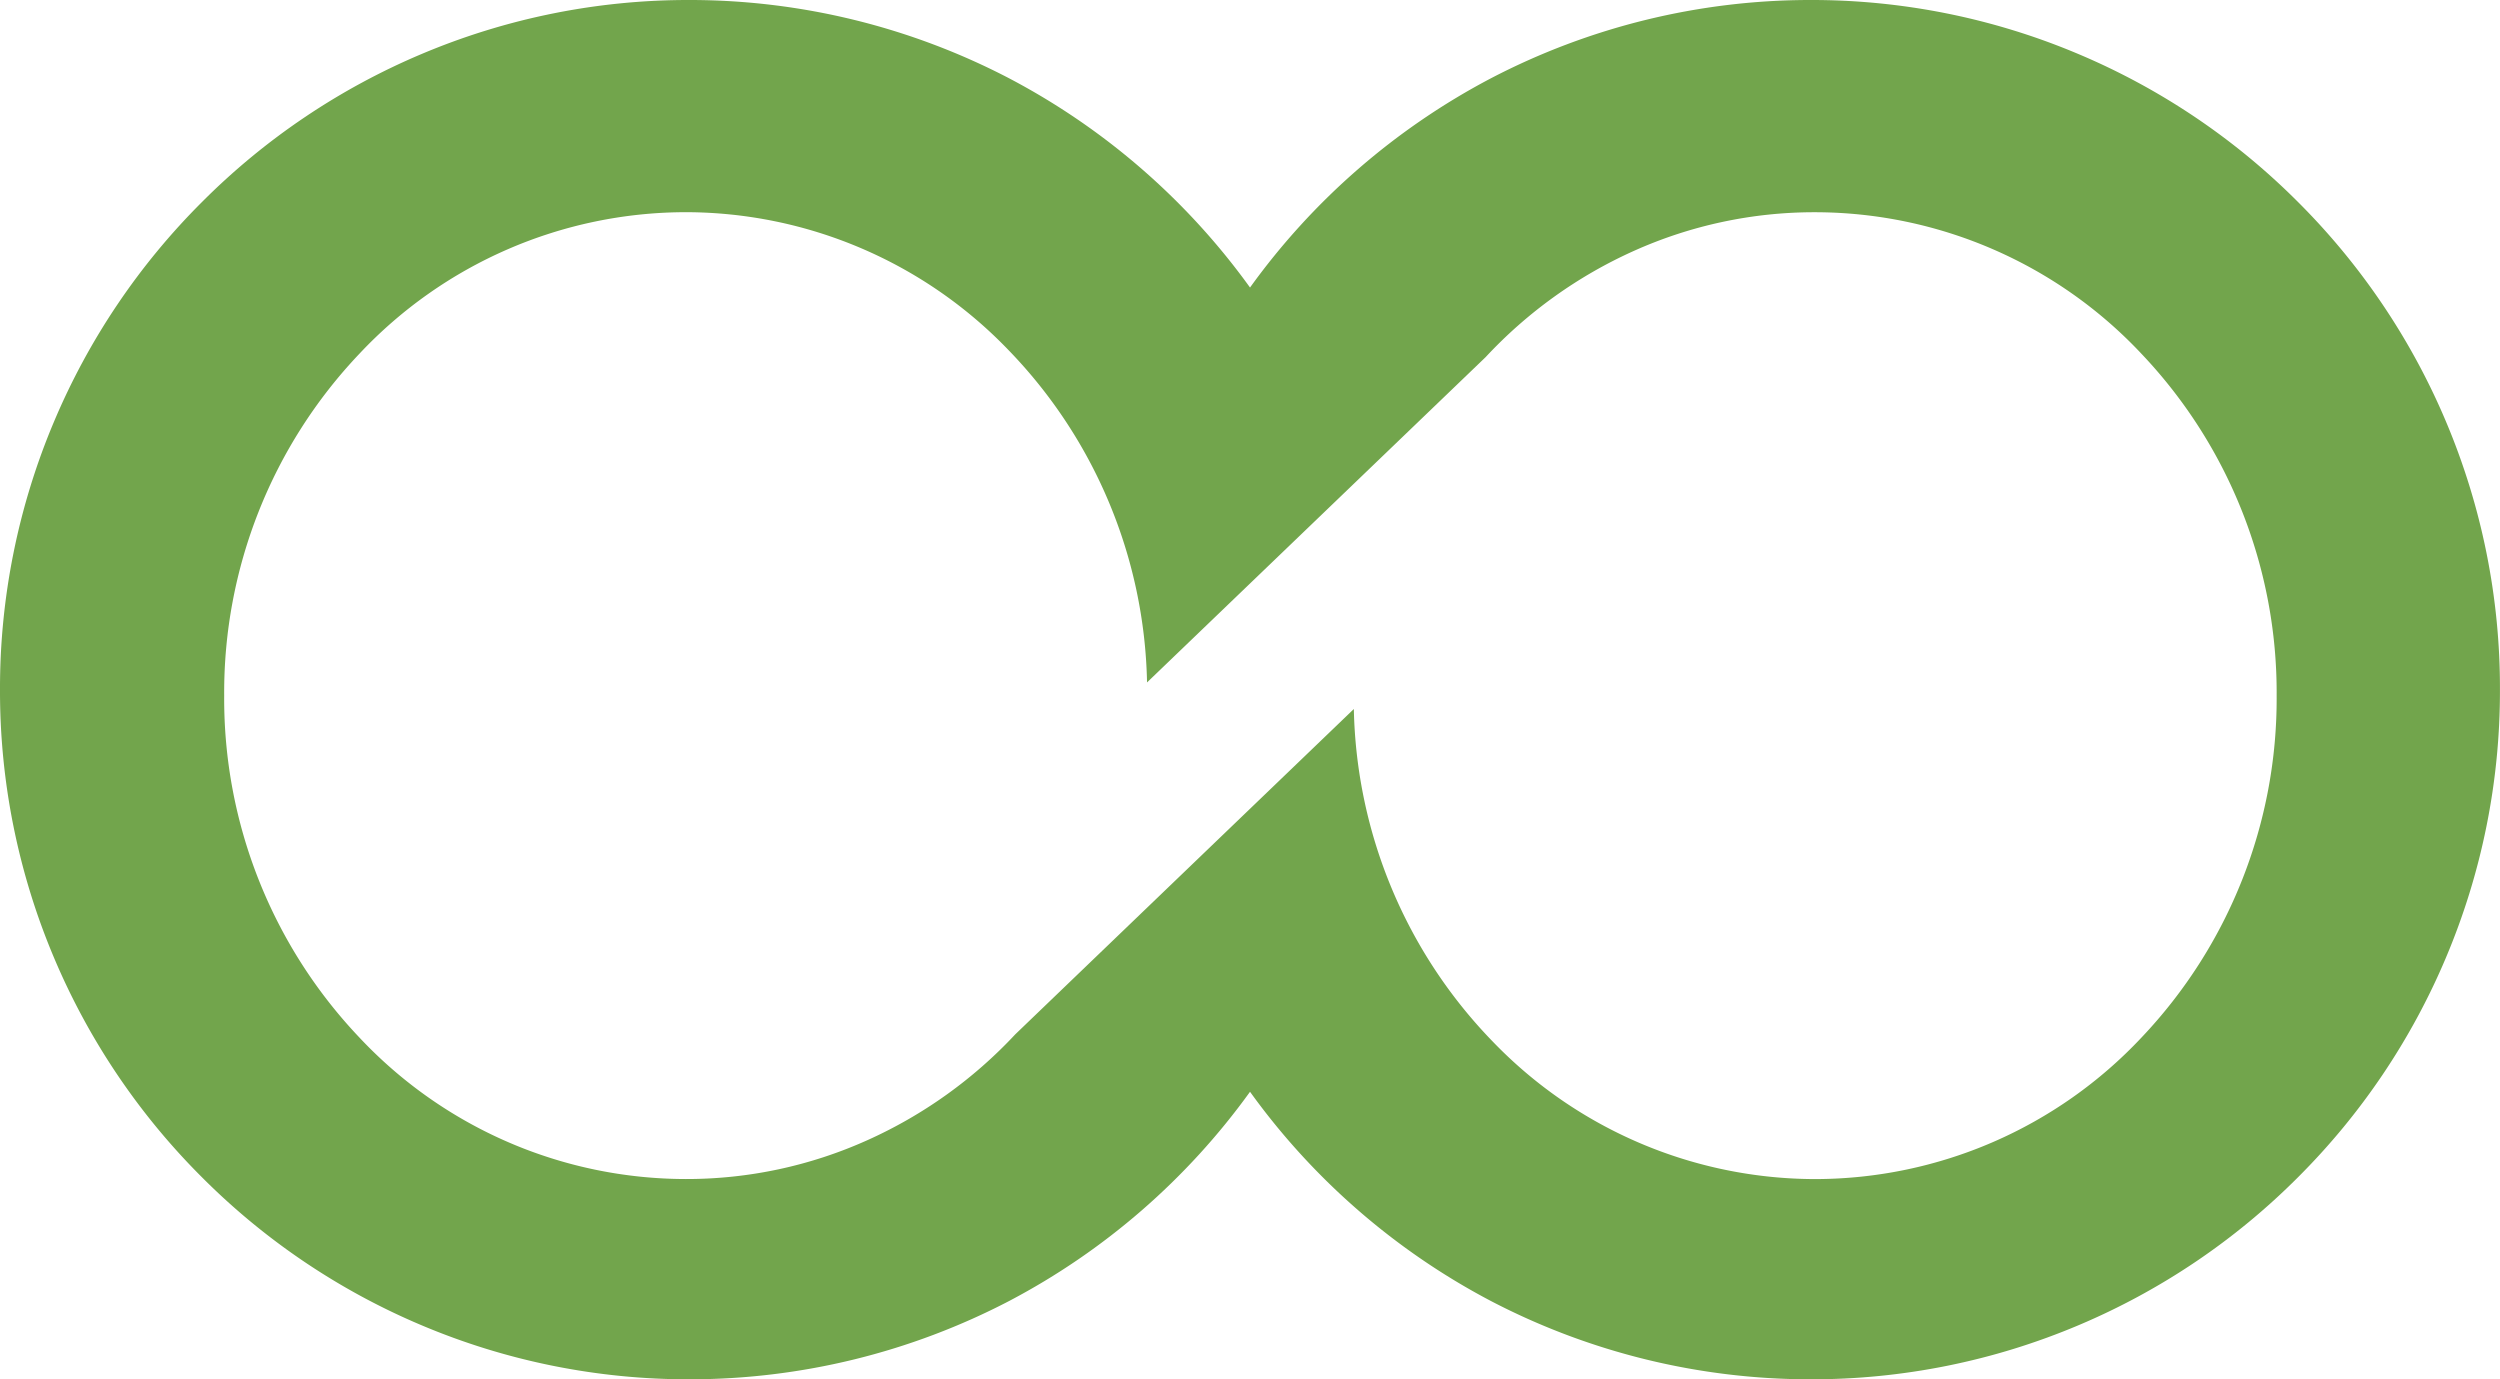 <svg xmlns="http://www.w3.org/2000/svg" xmlns:xlink="http://www.w3.org/1999/xlink" width="54.375" height="30" viewBox="0 0 54.375 30"><defs><clipPath id="clip-path"><rect width="54.375" height="30" fill="none"/></clipPath></defs><g id="Wiederholungsraster_8" data-name="Wiederholungsraster 8" clip-path="url(#clip-path)"><g transform="translate(-60 -42)"><path id="Differenzmenge_5" data-name="Differenzmenge 5" d="M-1980.625,30a15.034,15.034,0,0,1-6.955-1.707,15.132,15.132,0,0,1-5.232-4.547,15.135,15.135,0,0,1-5.232,4.547A15.036,15.036,0,0,1-2005,30a14.905,14.905,0,0,1-5.839-1.179,14.949,14.949,0,0,1-4.768-3.215,14.951,14.951,0,0,1-3.215-4.768A14.906,14.906,0,0,1-2020,15a14.908,14.908,0,0,1,1.179-5.839,14.952,14.952,0,0,1,3.215-4.768,14.949,14.949,0,0,1,4.768-3.215A14.905,14.905,0,0,1-2005,0a15.035,15.035,0,0,1,6.956,1.707,15.133,15.133,0,0,1,5.232,4.547,15.132,15.132,0,0,1,5.232-4.547A15.033,15.033,0,0,1-1980.625,0a14.9,14.9,0,0,1,5.839,1.179,14.95,14.95,0,0,1,4.768,3.215,14.954,14.954,0,0,1,3.215,4.768A14.908,14.908,0,0,1-1965.626,15a14.906,14.906,0,0,1-1.179,5.839,14.953,14.953,0,0,1-3.215,4.768,14.95,14.95,0,0,1-4.768,3.215A14.9,14.9,0,0,1-1980.625,30Zm-9.929-14.581h0a10.693,10.693,0,0,0,3.026,7.24,9.751,9.751,0,0,0,7.006,2.986,9.747,9.747,0,0,0,7.1-3.079,10.7,10.7,0,0,0,2.939-7.435,10.7,10.7,0,0,0-2.939-7.435,9.748,9.748,0,0,0-7.1-3.08,9.582,9.582,0,0,0-3.952.846,10,10,0,0,0-3.213,2.305l-7.365,7.076a10.693,10.693,0,0,0-3.026-7.242,9.75,9.75,0,0,0-7.006-2.986,9.747,9.747,0,0,0-7.1,3.08,10.7,10.7,0,0,0-2.94,7.435,10.7,10.7,0,0,0,2.94,7.435,9.747,9.747,0,0,0,7.1,3.079,9.582,9.582,0,0,0,3.952-.846,10,10,0,0,0,3.213-2.3l7.363-7.075Z" transform="translate(2080 42)" fill="#72a54c"/></g></g></svg>